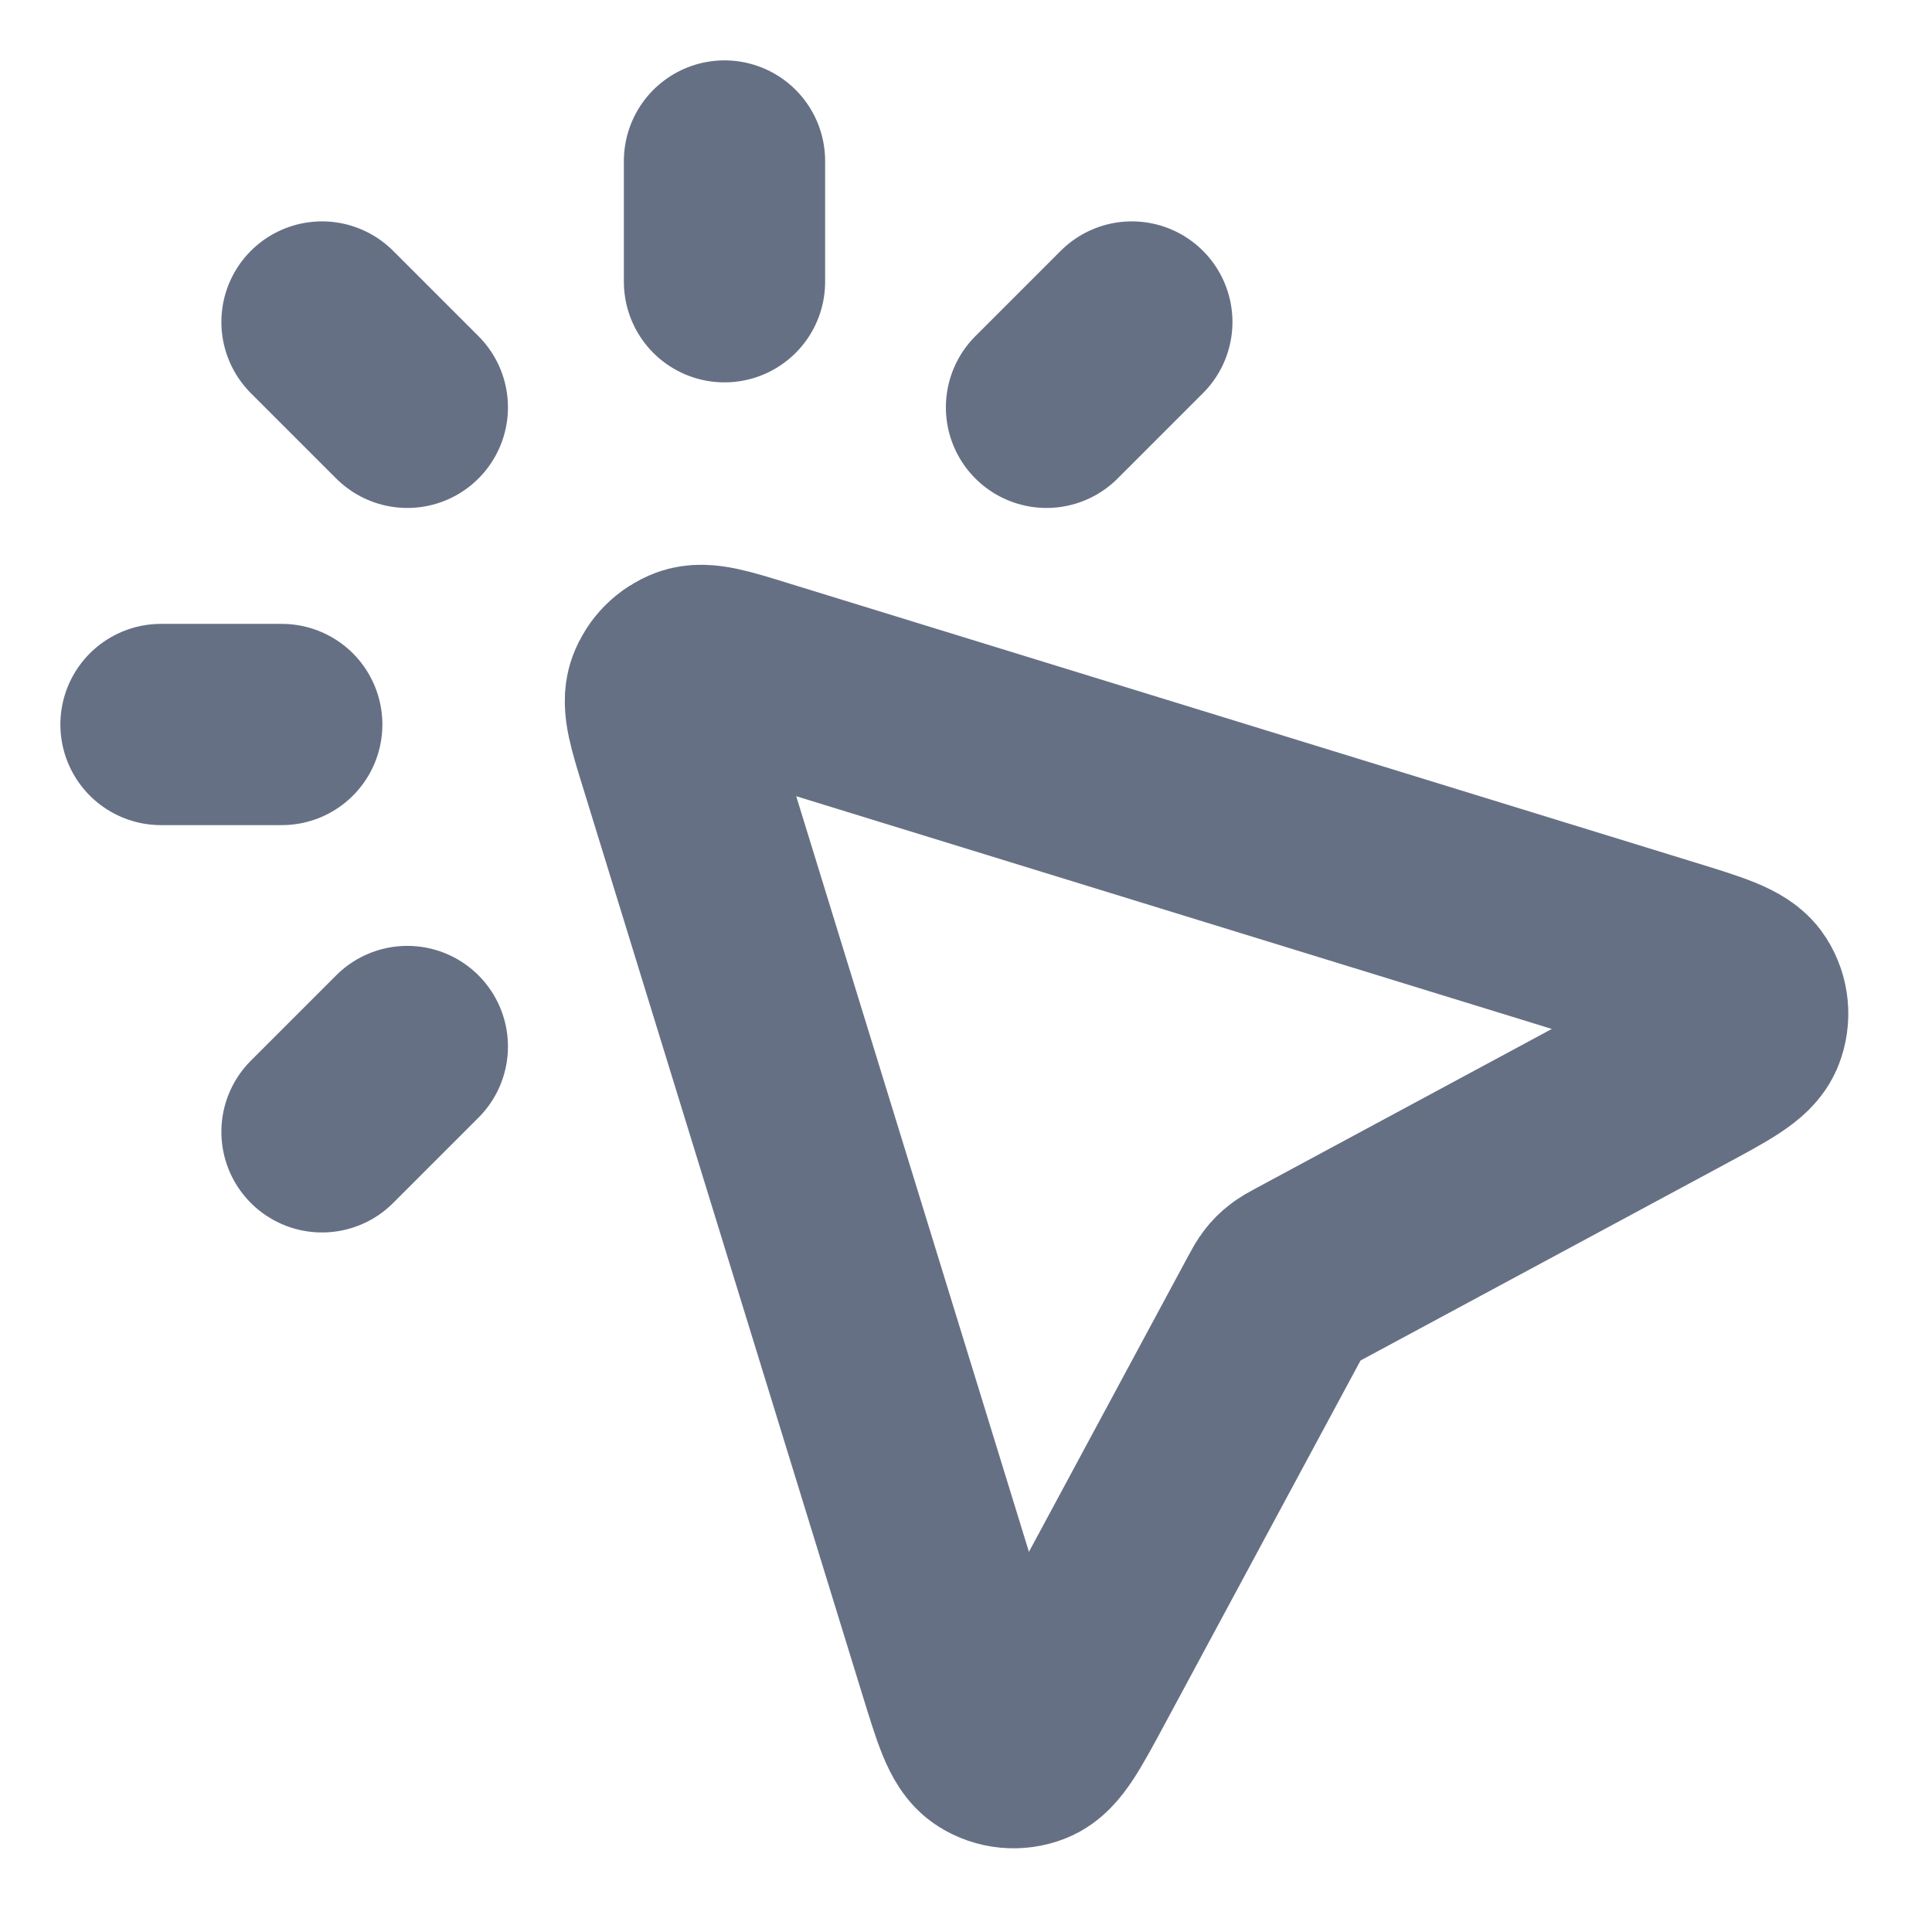 <svg width="12" height="12" viewBox="0 0 12 12" fill="none" xmlns="http://www.w3.org/2000/svg">
<g clip-path="url(#clip0_7847_32887)">
<path d="M4.5 1.75V1M2.53 2.53L2 2M2.53 6.5L2 7.03M6.5 2.53L7.03 2M1.75 4.5H1M7.932 8.095L6.686 10.409C6.544 10.673 6.473 10.805 6.387 10.838C6.313 10.867 6.229 10.859 6.162 10.816C6.084 10.767 6.04 10.623 5.952 10.337L4.223 4.723C4.15 4.488 4.114 4.371 4.143 4.292C4.169 4.223 4.223 4.169 4.292 4.143C4.371 4.114 4.488 4.15 4.723 4.223L10.337 5.952C10.623 6.04 10.767 6.084 10.816 6.162C10.859 6.229 10.867 6.313 10.838 6.387C10.805 6.473 10.673 6.544 10.409 6.686L8.095 7.932C8.056 7.953 8.036 7.964 8.019 7.978C8.003 7.99 7.99 8.003 7.978 8.019C7.964 8.036 7.953 8.056 7.932 8.095Z" stroke="#667085" stroke-width="1.25" stroke-linecap="round" stroke-linejoin="round"/>
</g>
<defs>
<clipPath id="clip0_7847_32887">
<rect width="12" height="12" fill="white"/>
</clipPath>
</defs>
</svg>
